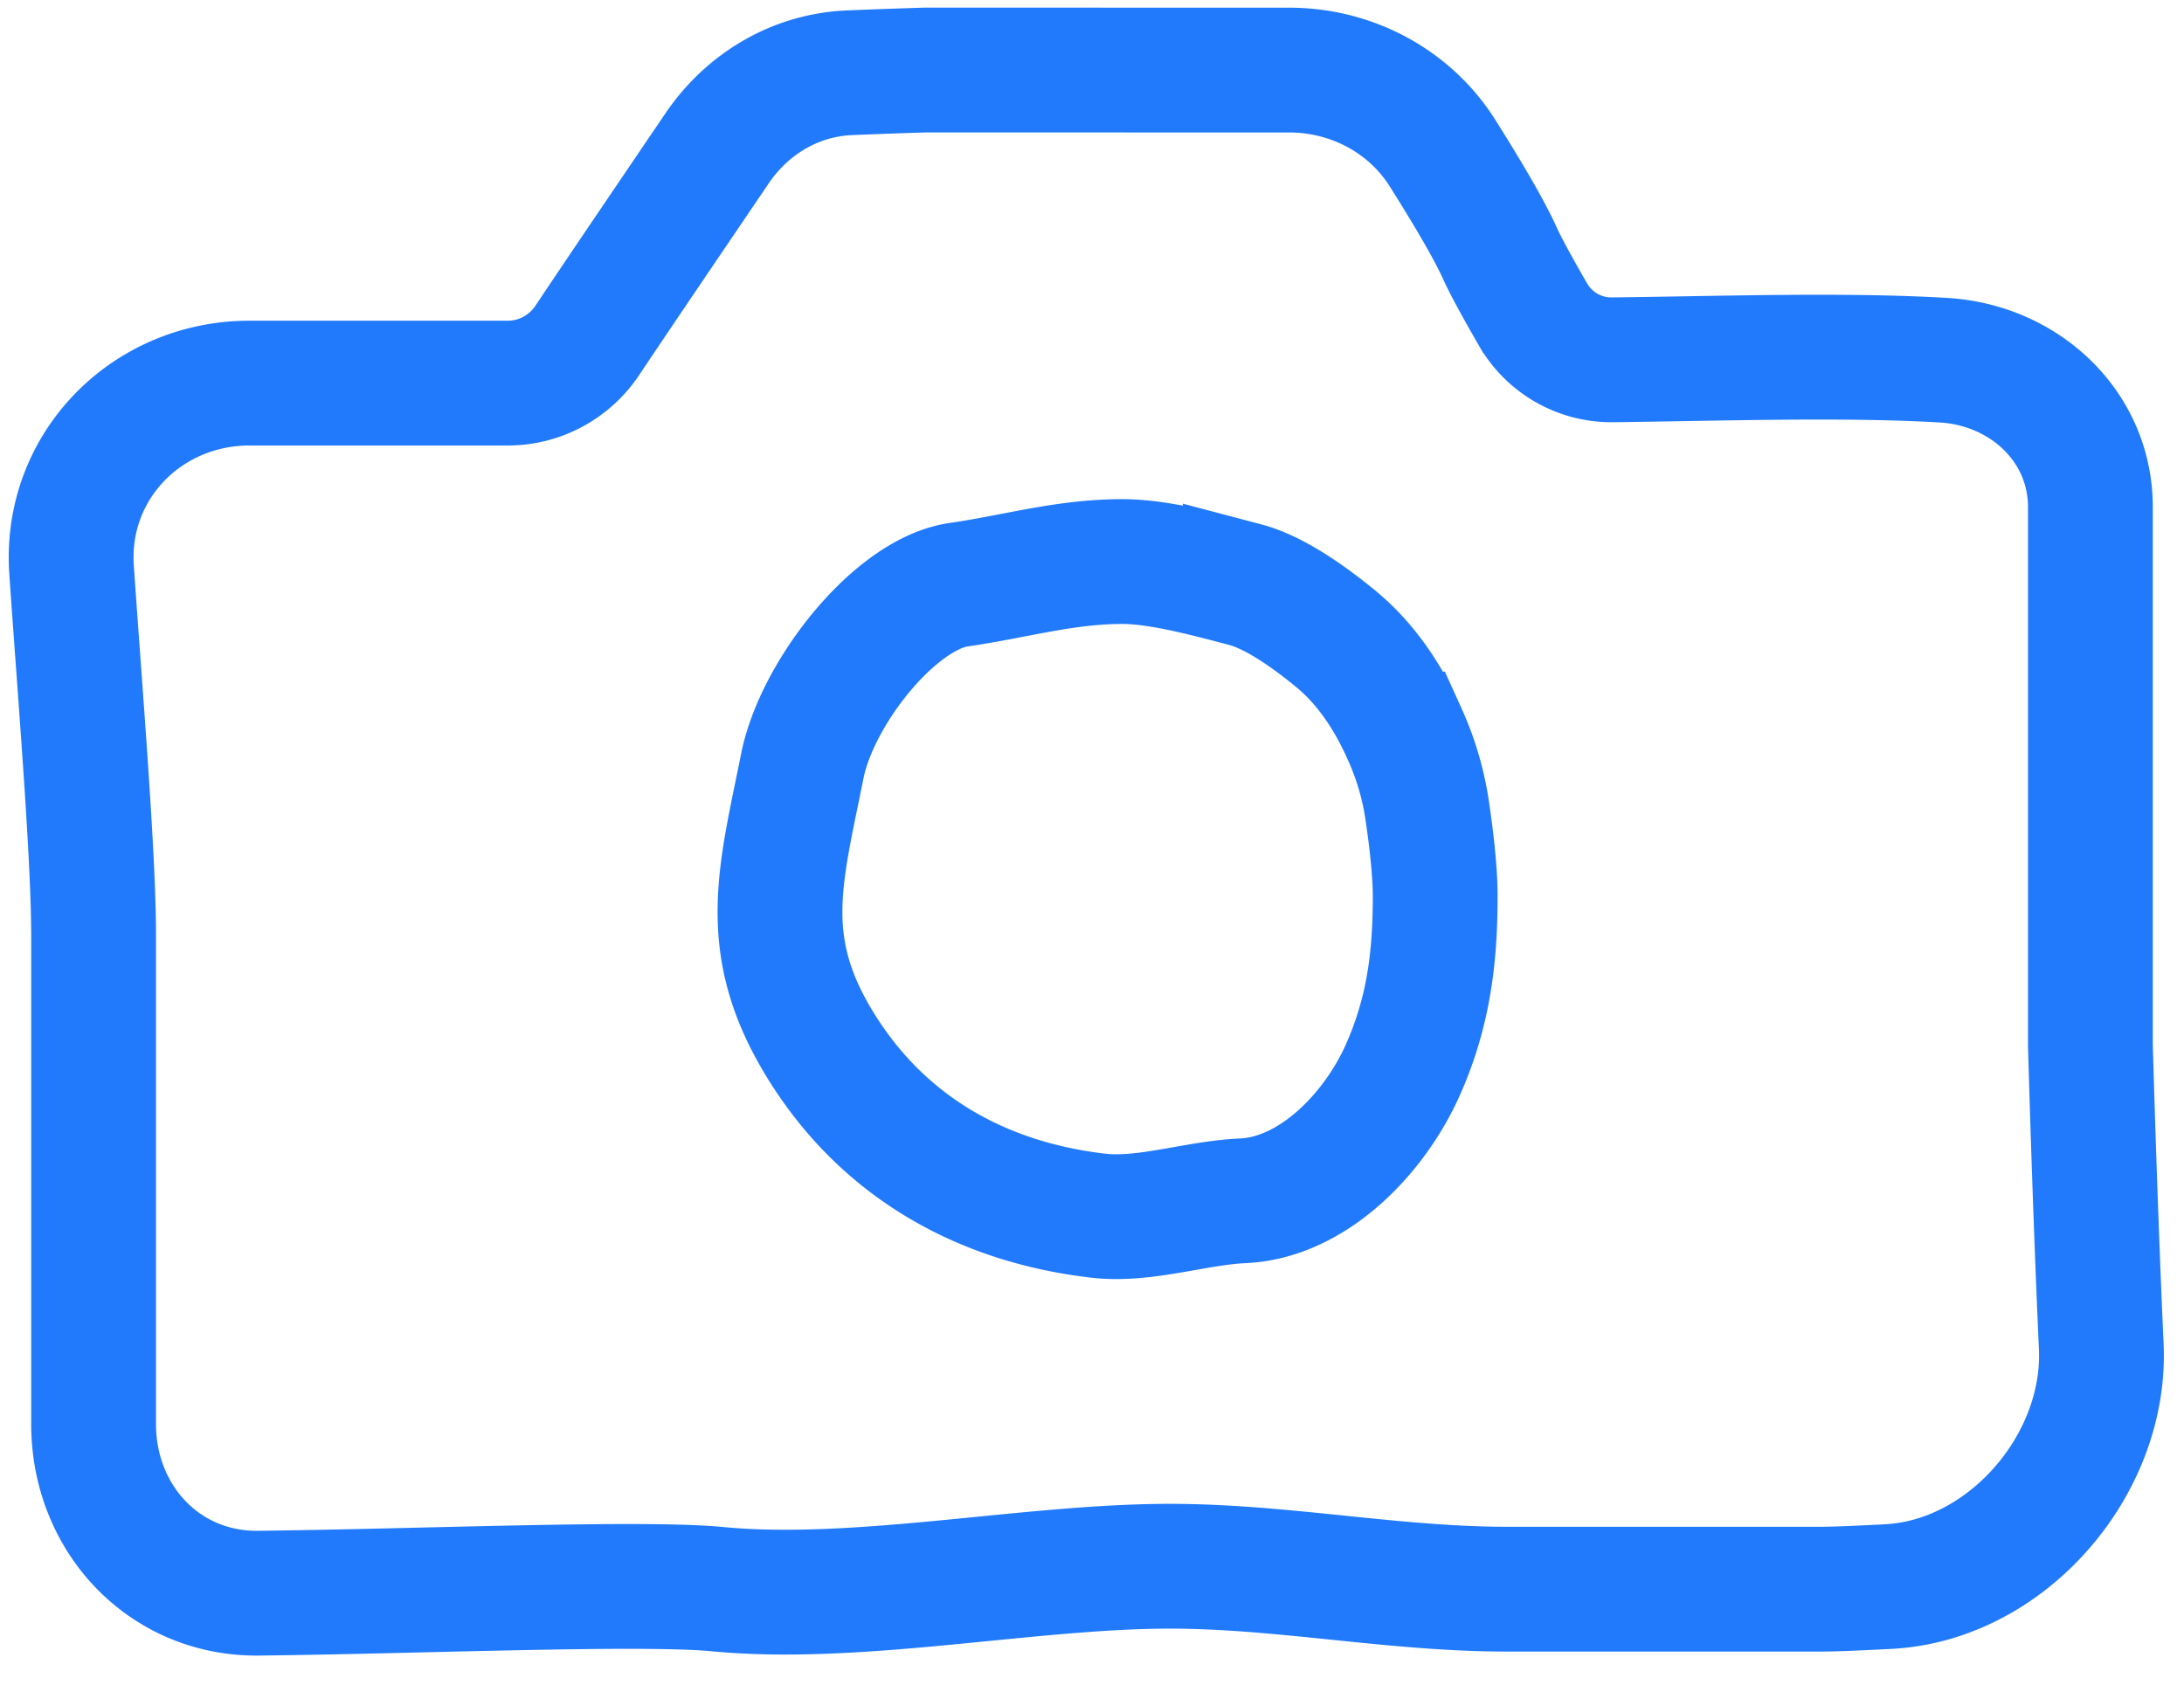 <?xml version="1.0" encoding="UTF-8"?> <svg xmlns="http://www.w3.org/2000/svg" width="70" height="54" fill="none"> <path d="M3 30.003c0-2.556-.411-7.477-.706-11.733-.23-3.305 2.392-5.99 5.706-5.99h8.282c1.023 0 1.976-.52 2.544-1.372 1.129-1.692 2.85-4.223 4.153-6.146.97-1.433 2.51-2.355 4.24-2.429 1.265-.054 2.459-.089 2.459-.089l7.132.002h4.502c1.994-.001 3.866.983 4.928 2.67.728 1.156 1.483 2.418 1.829 3.19.201.45.654 1.262 1.071 1.983a2.9 2.9 0 0 0 2.552 1.445c3.454-.042 7.436-.175 10.599.012 2.59.153 4.709 2.116 4.709 4.71v17.247s.138 5.021.348 9.654c.173 3.799-3.029 7.504-6.827 7.7-.943.049-1.722.083-2.147.083H48.298c-3.64 0-7.187-.735-10.804-.735-4.52 0-9.993 1.166-14.494.735-2.44-.234-9.482.07-14.714.129C5.262 51.103 3 48.674 3 45.65V30.003z" stroke="#217AFB" stroke-width="4" stroke-linecap="round"></path> <path d="M39.914 18.742c.932.246 2.035 1.024 2.893 1.73.986.81 1.695 1.89 2.214 3.056a9.17 9.17 0 0 1 .707 2.35c.13.856.272 1.995.272 2.85 0 1.985-.218 3.721-1.033 5.558-.908 2.046-2.885 4.106-5.14 4.206-1.494.065-3.139.649-4.627.476-3.748-.434-6.962-2.223-8.979-5.587-1.886-3.147-1.199-5.358-.506-8.828.467-2.34 2.965-5.515 5.013-5.811 1.831-.265 3.403-.742 5.25-.742 1.182 0 2.78.437 3.936.742z" stroke="#217AFB" stroke-width="4" stroke-linecap="round"></path> </svg> 
